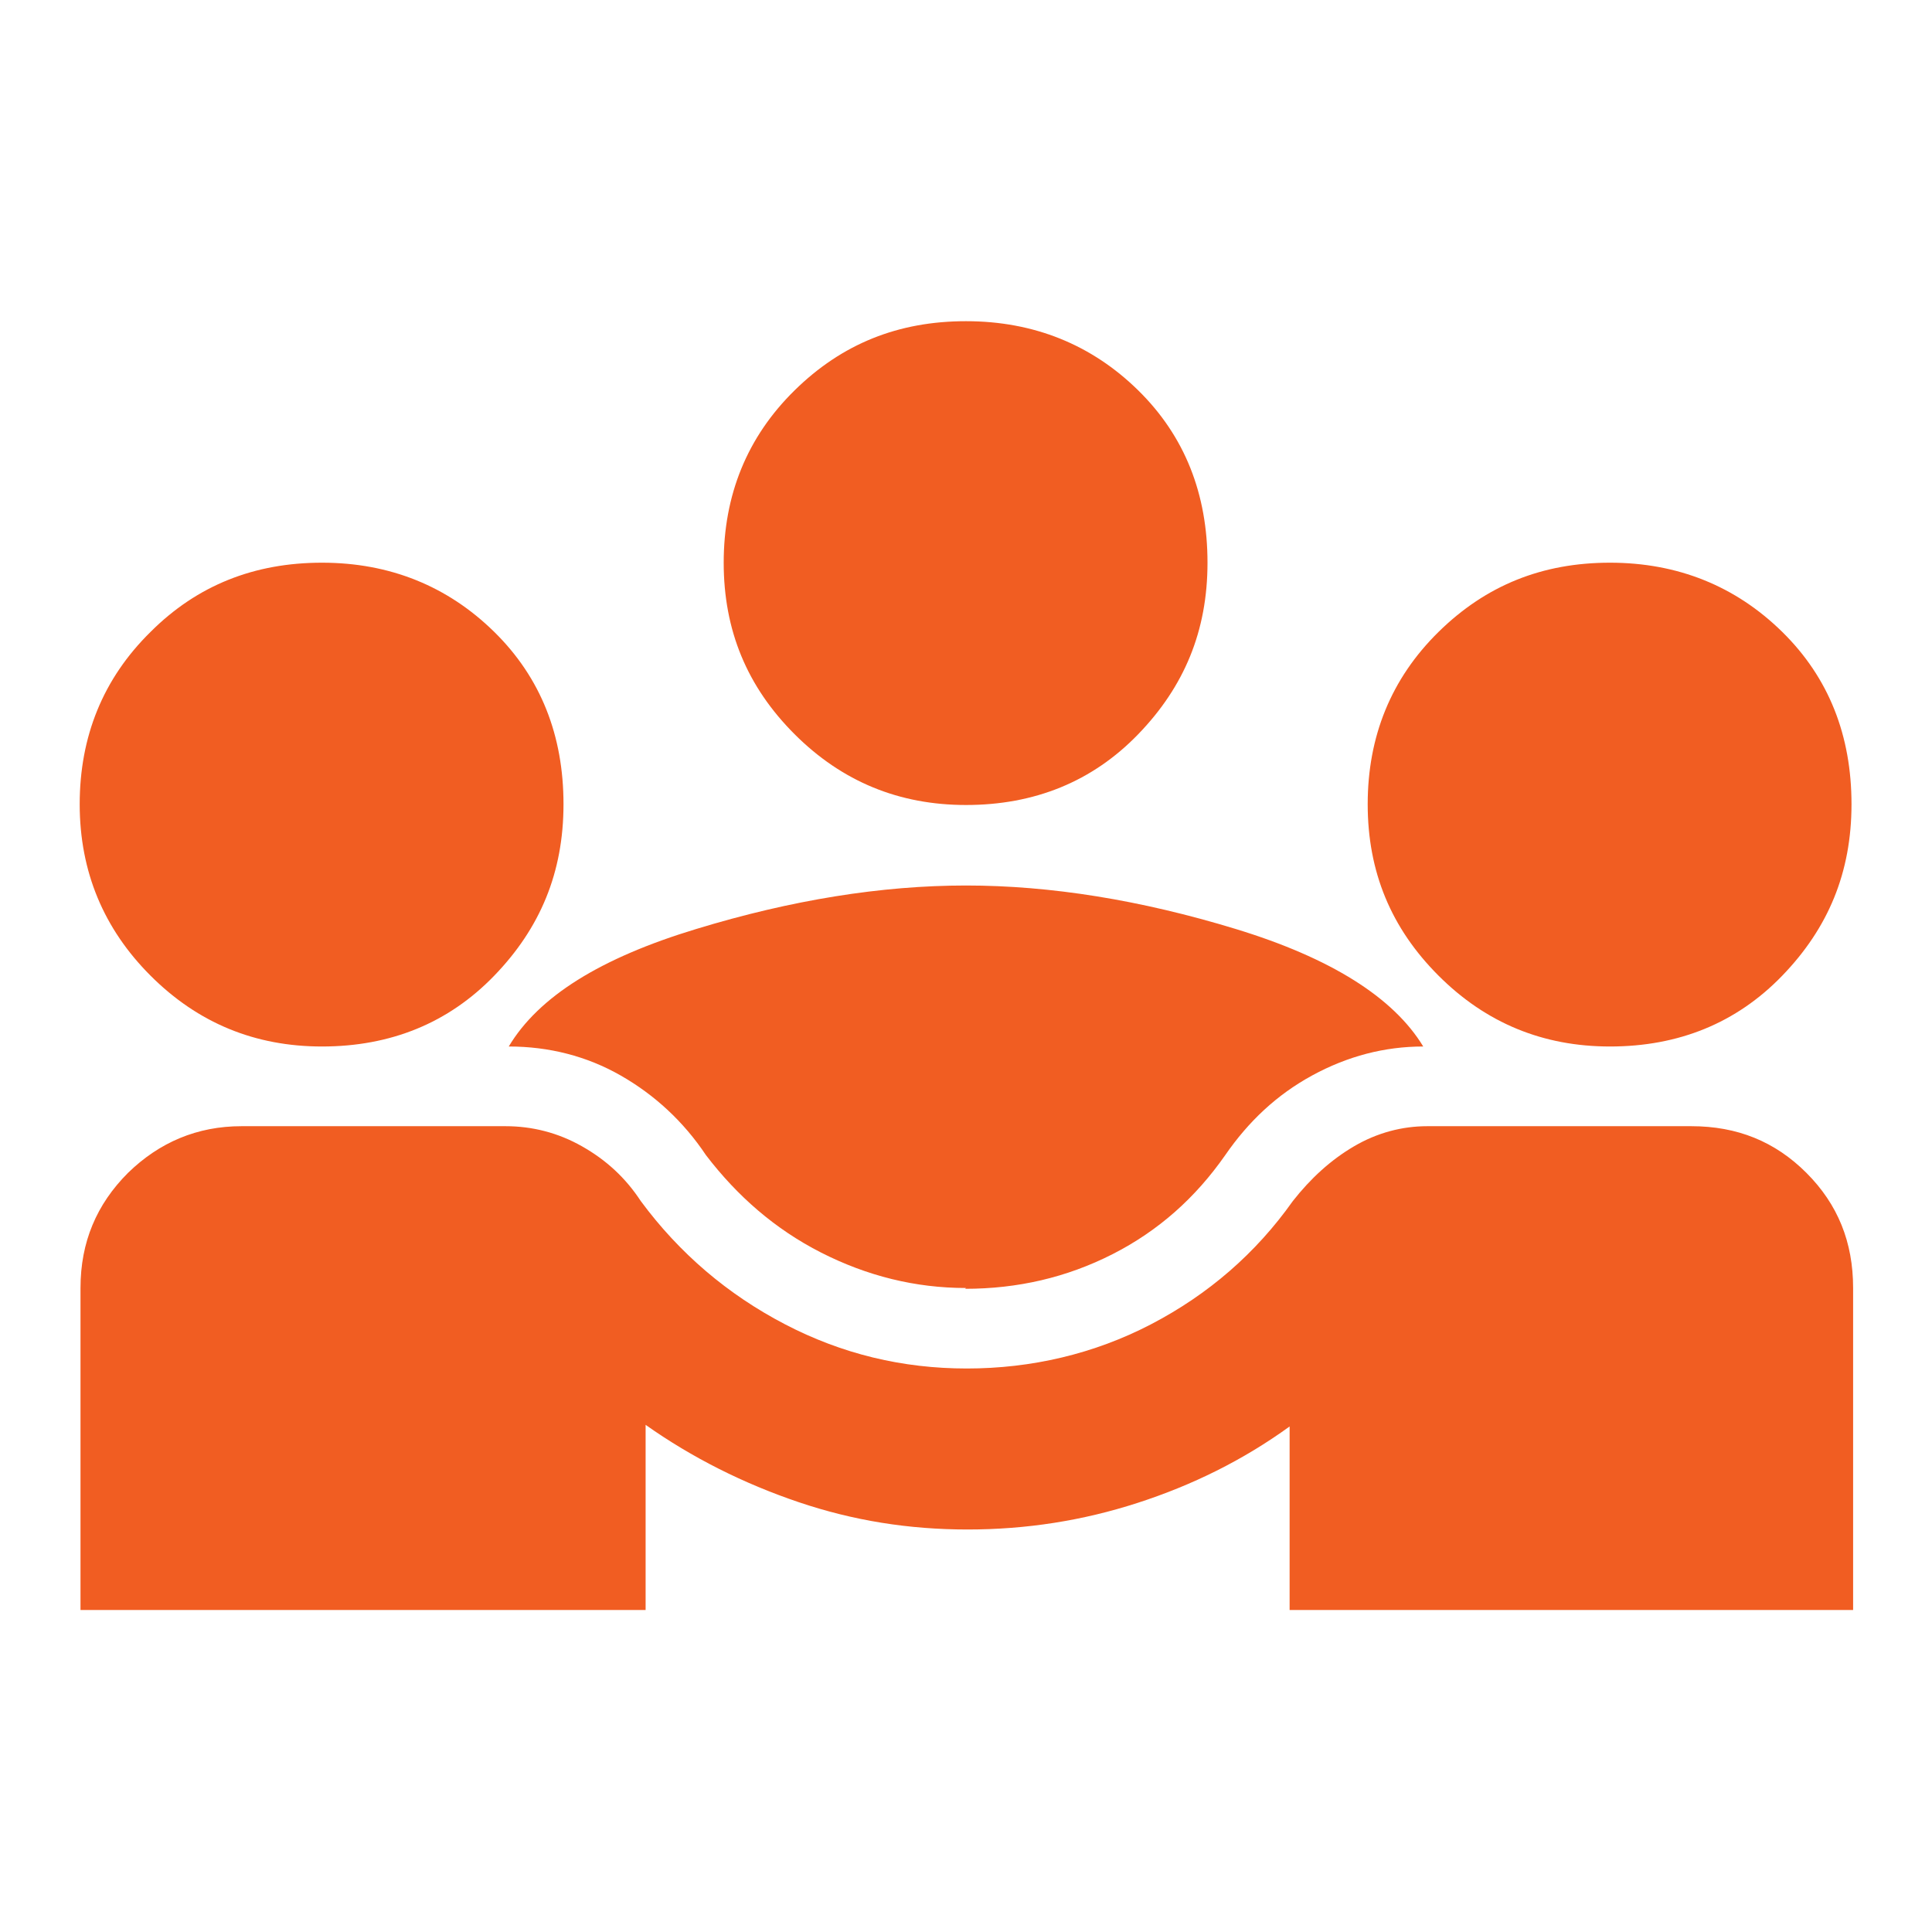 <?xml version="1.0" encoding="UTF-8"?>
<svg id="Layer_1" data-name="Layer 1" xmlns="http://www.w3.org/2000/svg" viewBox="0 0 24 24">
  <defs>
    <style>
      .cls-1 {
        fill: #f15d22;
        stroke-width: 0px;
      }
    </style>
  </defs>
  <path class="cls-1" d="m1,20v-4c0-.57.2-1.04.59-1.43.39-.38.86-.58,1.41-.58h3.28c.33,0,.65.08.95.25s.54.39.73.68c.48.65,1.08,1.16,1.79,1.53s1.46.55,2.26.55,1.58-.18,2.29-.55,1.3-.88,1.76-1.53c.22-.28.47-.51.76-.68s.6-.25.91-.25h3.28c.57,0,1.04.19,1.43.58s.58.86.58,1.43v4h-7v-2.28c-.58.42-1.21.73-1.89.95s-1.38.33-2.11.33-1.42-.11-2.1-.34-1.32-.55-1.9-.96v2.3H1Zm11-4c-.63,0-1.23-.15-1.8-.44s-1.04-.7-1.43-1.21c-.28-.42-.64-.75-1.06-.99s-.89-.36-1.39-.36c.37-.62,1.14-1.1,2.33-1.46,1.18-.36,2.3-.54,3.35-.54s2.17.18,3.35.54c1.18.36,1.96.85,2.33,1.46-.48,0-.94.12-1.38.36s-.79.57-1.08.99c-.37.53-.83.94-1.4,1.23s-1.18.43-1.83.43Zm-8-3c-.83,0-1.54-.29-2.13-.88-.58-.58-.88-1.29-.88-2.13s.29-1.56.88-2.14c.58-.58,1.29-.86,2.13-.86s1.56.29,2.14.86.86,1.29.86,2.14-.29,1.54-.86,2.13-1.29.88-2.14.88Zm16,0c-.83,0-1.54-.29-2.13-.88s-.88-1.29-.88-2.13.29-1.56.88-2.14,1.29-.86,2.13-.86,1.56.29,2.14.86.86,1.29.86,2.14-.29,1.54-.86,2.13-1.29.88-2.14.88Zm-8-3c-.83,0-1.54-.29-2.13-.88s-.88-1.29-.88-2.13.29-1.56.88-2.14,1.29-.86,2.13-.86,1.56.29,2.14.86.86,1.29.86,2.14-.29,1.54-.86,2.13-1.29.88-2.14.88Z"/>
</svg>